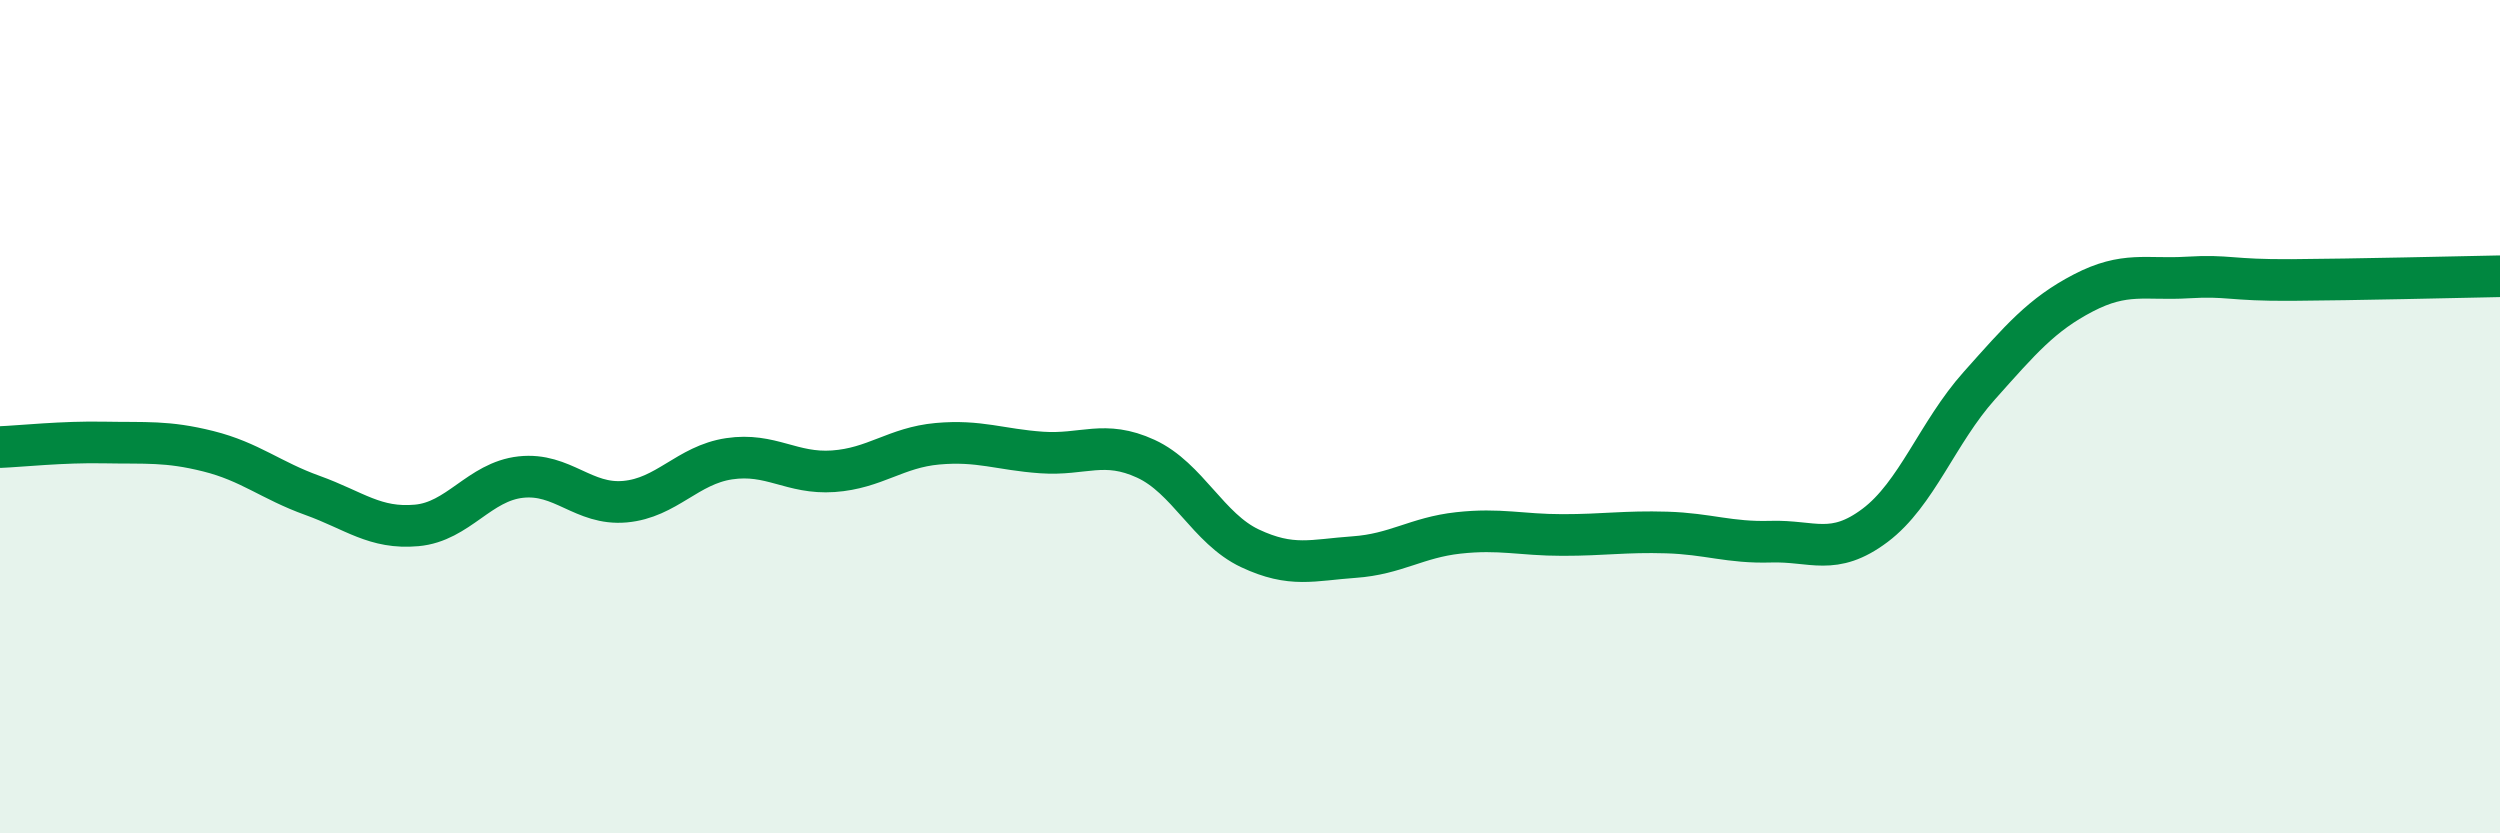 
    <svg width="60" height="20" viewBox="0 0 60 20" xmlns="http://www.w3.org/2000/svg">
      <path
        d="M 0,10.73 C 0.5,10.71 1.5,10.6 2.5,10.62 C 3.5,10.64 4,10.58 5,10.83 C 6,11.08 6.5,11.53 7.5,11.89 C 8.5,12.25 9,12.7 10,12.61 C 11,12.52 11.5,11.56 12.5,11.45 C 13.5,11.34 14,12.13 15,12.04 C 16,11.95 16.5,11.16 17.5,11.01 C 18.5,10.86 19,11.38 20,11.31 C 21,11.24 21.5,10.74 22.5,10.65 C 23.5,10.56 24,10.79 25,10.86 C 26,10.93 26.5,10.55 27.5,11.01 C 28.5,11.47 29,12.69 30,13.16 C 31,13.63 31.5,13.44 32.5,13.37 C 33.5,13.3 34,12.9 35,12.79 C 36,12.68 36.5,12.84 37.5,12.84 C 38.5,12.84 39,12.75 40,12.78 C 41,12.81 41.5,13.03 42.5,13 C 43.5,12.97 44,13.36 45,12.61 C 46,11.86 46.5,10.38 47.5,9.26 C 48.5,8.14 49,7.55 50,7.03 C 51,6.51 51.5,6.72 52.5,6.66 C 53.5,6.6 53.5,6.73 55,6.72 C 56.5,6.71 59,6.65 60,6.63L60 20L0 20Z"
        fill="#008740"
        opacity="0.1"
        stroke-linecap="round"
        stroke-linejoin="round"
      />
      <path
        d="M 0,10.73 C 0.5,10.71 1.5,10.6 2.5,10.62 C 3.5,10.64 4,10.58 5,10.83 C 6,11.08 6.5,11.53 7.5,11.89 C 8.5,12.25 9,12.7 10,12.61 C 11,12.52 11.5,11.56 12.5,11.45 C 13.5,11.34 14,12.13 15,12.04 C 16,11.95 16.5,11.16 17.5,11.01 C 18.5,10.86 19,11.38 20,11.31 C 21,11.24 21.5,10.74 22.5,10.65 C 23.5,10.56 24,10.79 25,10.86 C 26,10.93 26.5,10.55 27.5,11.01 C 28.5,11.47 29,12.69 30,13.16 C 31,13.63 31.5,13.44 32.5,13.37 C 33.5,13.3 34,12.9 35,12.79 C 36,12.68 36.5,12.84 37.5,12.84 C 38.5,12.84 39,12.75 40,12.78 C 41,12.81 41.5,13.03 42.5,13 C 43.5,12.97 44,13.36 45,12.61 C 46,11.86 46.5,10.38 47.5,9.26 C 48.5,8.14 49,7.55 50,7.03 C 51,6.51 51.5,6.72 52.5,6.66 C 53.5,6.6 53.5,6.73 55,6.72 C 56.5,6.71 59,6.65 60,6.63"
        stroke="#008740"
        stroke-width="1"
        fill="none"
        stroke-linecap="round"
        stroke-linejoin="round"
      />
    </svg>
  